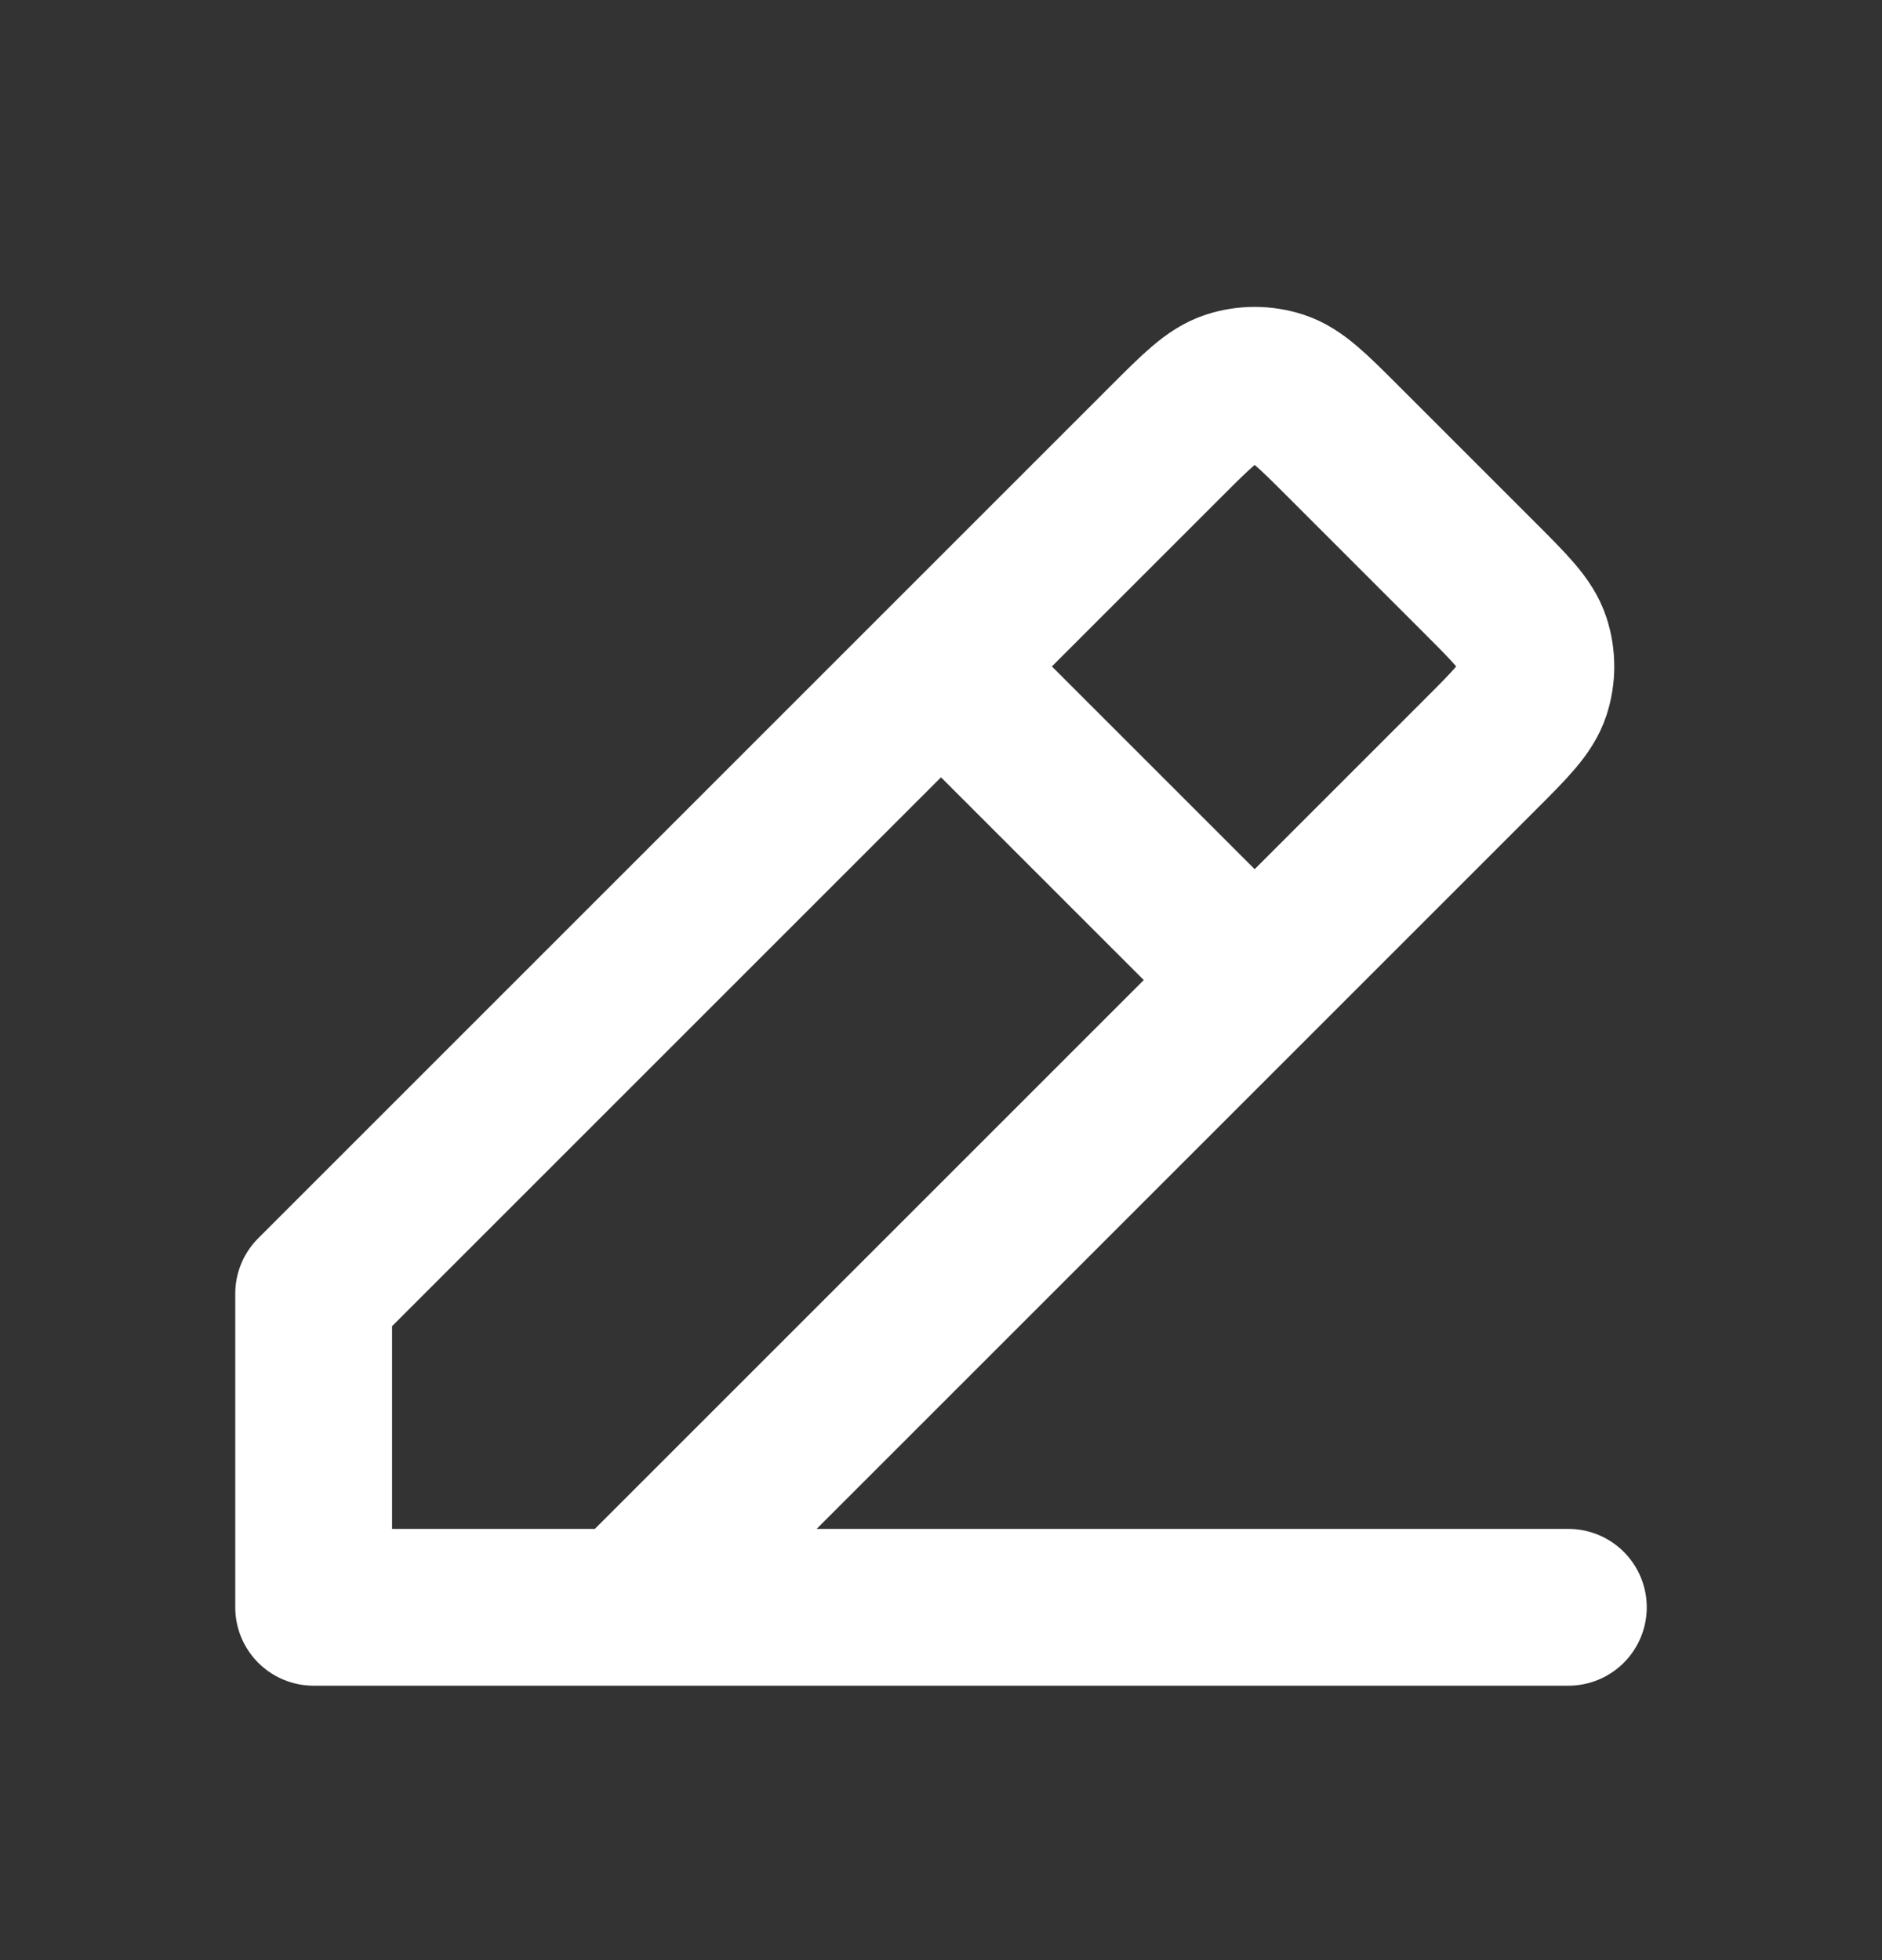 <svg width="24" height="25" viewBox="0 0 24 25" fill="none" xmlns="http://www.w3.org/2000/svg">
<rect x="0" y="0" width="24" height="25" fill="#333333" stroke="none"/>
<g id="Edit / Edit_Pencil_Line_01">
<path id="Vector" d="M4 20.5H20M4 20.5V16.5L12 8.5M4 20.5L8 20.5L16 12.5M12 8.5L14.869 5.631L14.87 5.63C15.265 5.235 15.463 5.037 15.691 4.963C15.892 4.898 16.108 4.898 16.309 4.963C16.537 5.037 16.735 5.235 17.129 5.629L18.869 7.369C19.265 7.765 19.463 7.963 19.537 8.191C19.602 8.392 19.602 8.608 19.537 8.809C19.463 9.037 19.265 9.235 18.869 9.631L18.869 9.631L16 12.5M12 8.5L16 12.5" stroke="white" stroke-width="2" stroke-linecap="round" stroke-linejoin="round"/>
</g>
</svg>
